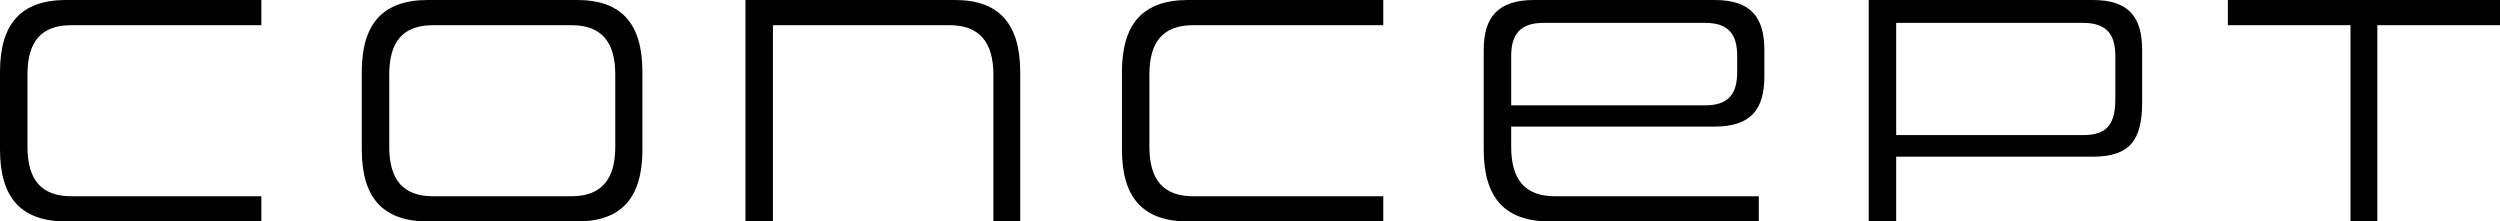 <?xml version="1.0" encoding="UTF-8"?><svg id="_レイヤー_2" xmlns="http://www.w3.org/2000/svg" viewBox="0 0 382.15 33.85"><defs><style>.cls-1{fill:#000;stroke-width:0px;}</style></defs><g id="_内容"><path class="cls-1" d="M10.1,33.85c-6.9,0-10.1-3.65-10.1-11v-11.85C0,3.65,3.2,0,10.1,0h29.85v3.85H10.9c-4.6,0-6.7,2.5-6.7,7.55v11.05c0,5,2.1,7.55,6.7,7.55h29.05v3.85H10.1Z"/><path class="cls-1" d="M65.4,33.85c-6.9,0-10.1-3.65-10.1-11v-11.85c0-7.35,3.2-11,10.1-11h22.8c6.85,0,10,3.65,10,11v11.85c0,7.35-3.15,11-10,11h-22.8ZM94.05,11.4c0-5.05-2.15-7.55-6.7-7.55h-21.15c-4.6,0-6.7,2.5-6.7,7.55v11.05c0,5,2.1,7.55,6.7,7.55h21.15c4.55,0,6.7-2.55,6.7-7.55v-11.05Z"/><path class="cls-1" d="M151.85,33.85V11.4c0-5-2.2-7.55-6.7-7.55h-27v30h-4.2V0h32.05c6.75,0,9.95,3.7,9.95,11v22.85h-4.1Z"/><path class="cls-1" d="M181.6,33.85c-6.9,0-10.1-3.65-10.1-11v-11.85c0-7.35,3.2-11,10.1-11h29.85v3.85h-29.05c-4.6,0-6.7,2.5-6.7,7.55v11.05c0,5,2.1,7.55,6.7,7.55h29.05v3.85h-29.85Z"/><path class="cls-1" d="M236.9,33.85c-6.9,0-10.1-3.65-10.1-11V7.65c0-4.95,2.1-7.65,7.7-7.65h27.6c5.6,0,7.6,2.7,7.6,7.65v4.05c0,4.95-2,7.65-7.6,7.65h-31.1v3.1c0,5,2.1,7.55,6.7,7.55h31.15v3.85h-31.95ZM265.55,8.55c0-3.25-1.3-5.05-4.85-5.05h-24.8c-3.55,0-4.9,1.8-4.9,5.05v7.55h29.7c3.55,0,4.85-1.8,4.85-5.1v-2.45Z"/><path class="cls-1" d="M289.85,23.95v9.9h-4.2V0h34.25c5.6,0,7.55,2.7,7.55,7.65v8c0,5.85-1.95,8.3-7.55,8.3h-30.05ZM323.35,8.55c0-3.25-1.3-5.05-4.9-5.05h-28.6v17.15h28.6c3.6,0,4.9-1.65,4.9-5.5v-6.6Z"/><path class="cls-1" d="M359.3,33.85V3.85h-18.75V0h41.6v3.85h-18.75v30h-4.1Z"/></g></svg>